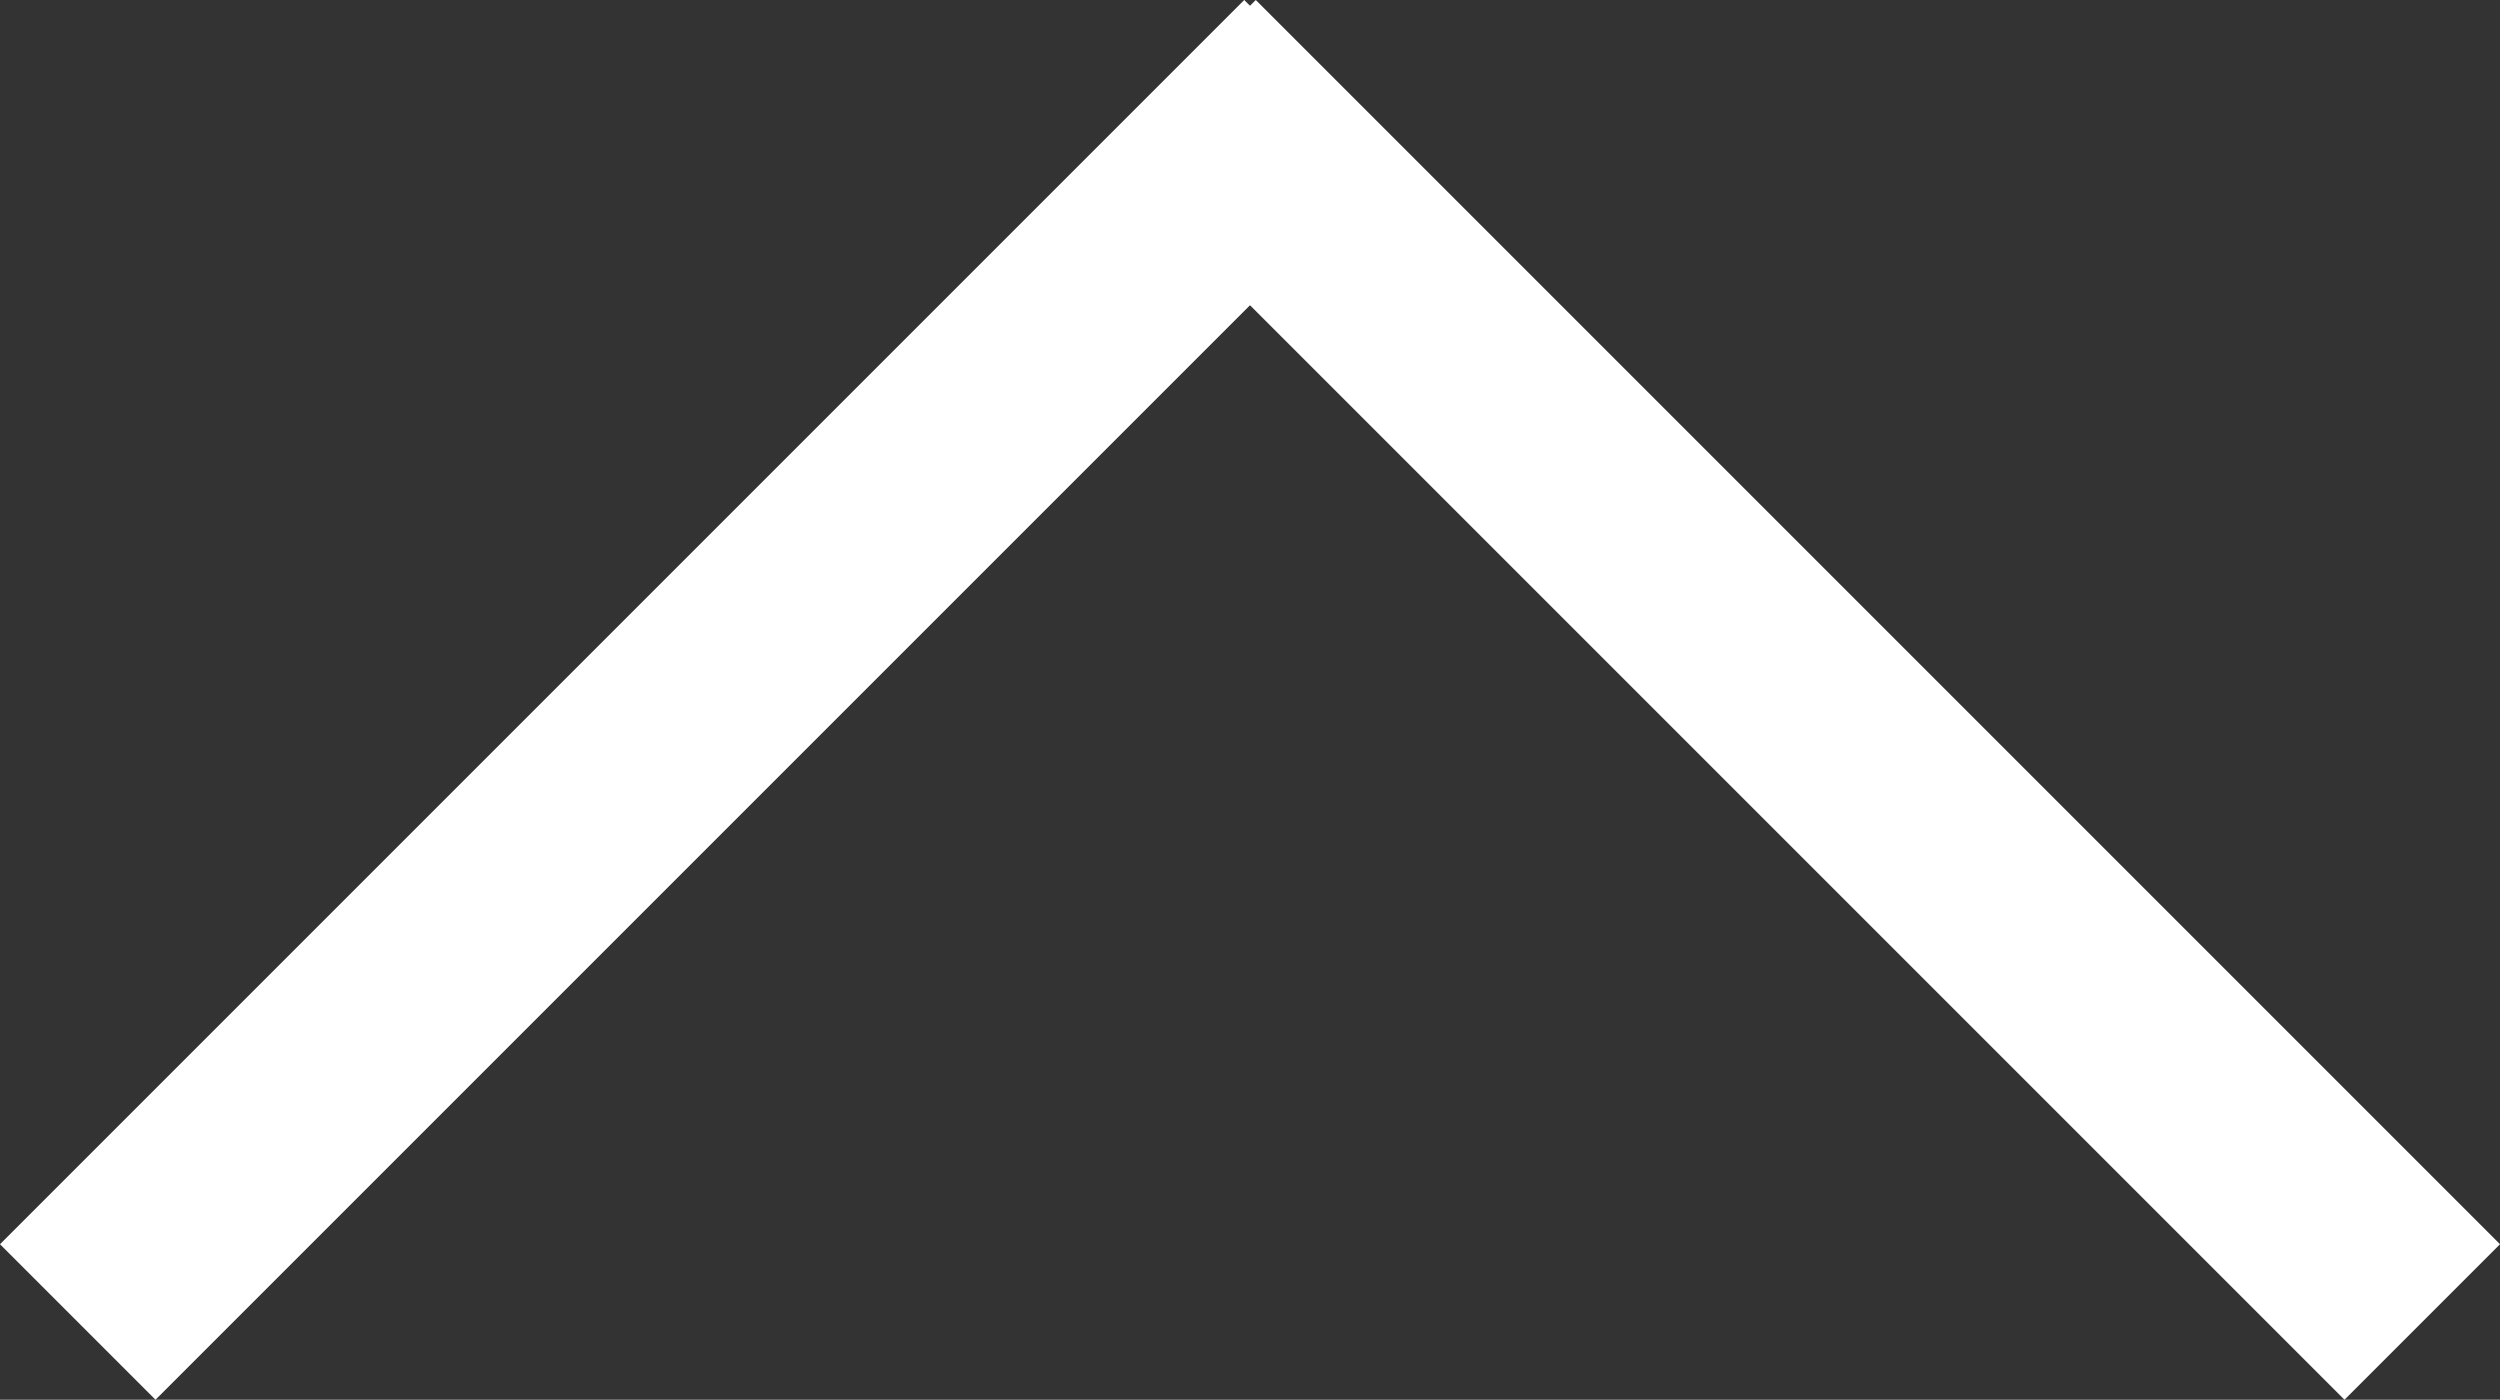 <svg xmlns="http://www.w3.org/2000/svg" width="22.733" height="12.728" viewBox="0 0 22.733 12.728">
  <rect x="0" y="0" width="22.733" height="12.728" fill="#333333" stroke="none"/>
  <g id="Group_1407" data-name="Group 1407" transform="translate(303.864 427.364) rotate(180)">
    <line id="Line_304" data-name="Line 304" x1="11.314" y1="11.314" transform="translate(281.838 415.343)" fill="#fff" stroke="#fff" stroke-miterlimit="10" stroke-width="2"/>
    <line id="Line_305" data-name="Line 305" x1="11.314" y2="11.314" transform="translate(291.843 415.343)" fill="#fff" stroke="#fff" stroke-miterlimit="10" stroke-width="2"/>
  </g>
</svg>

